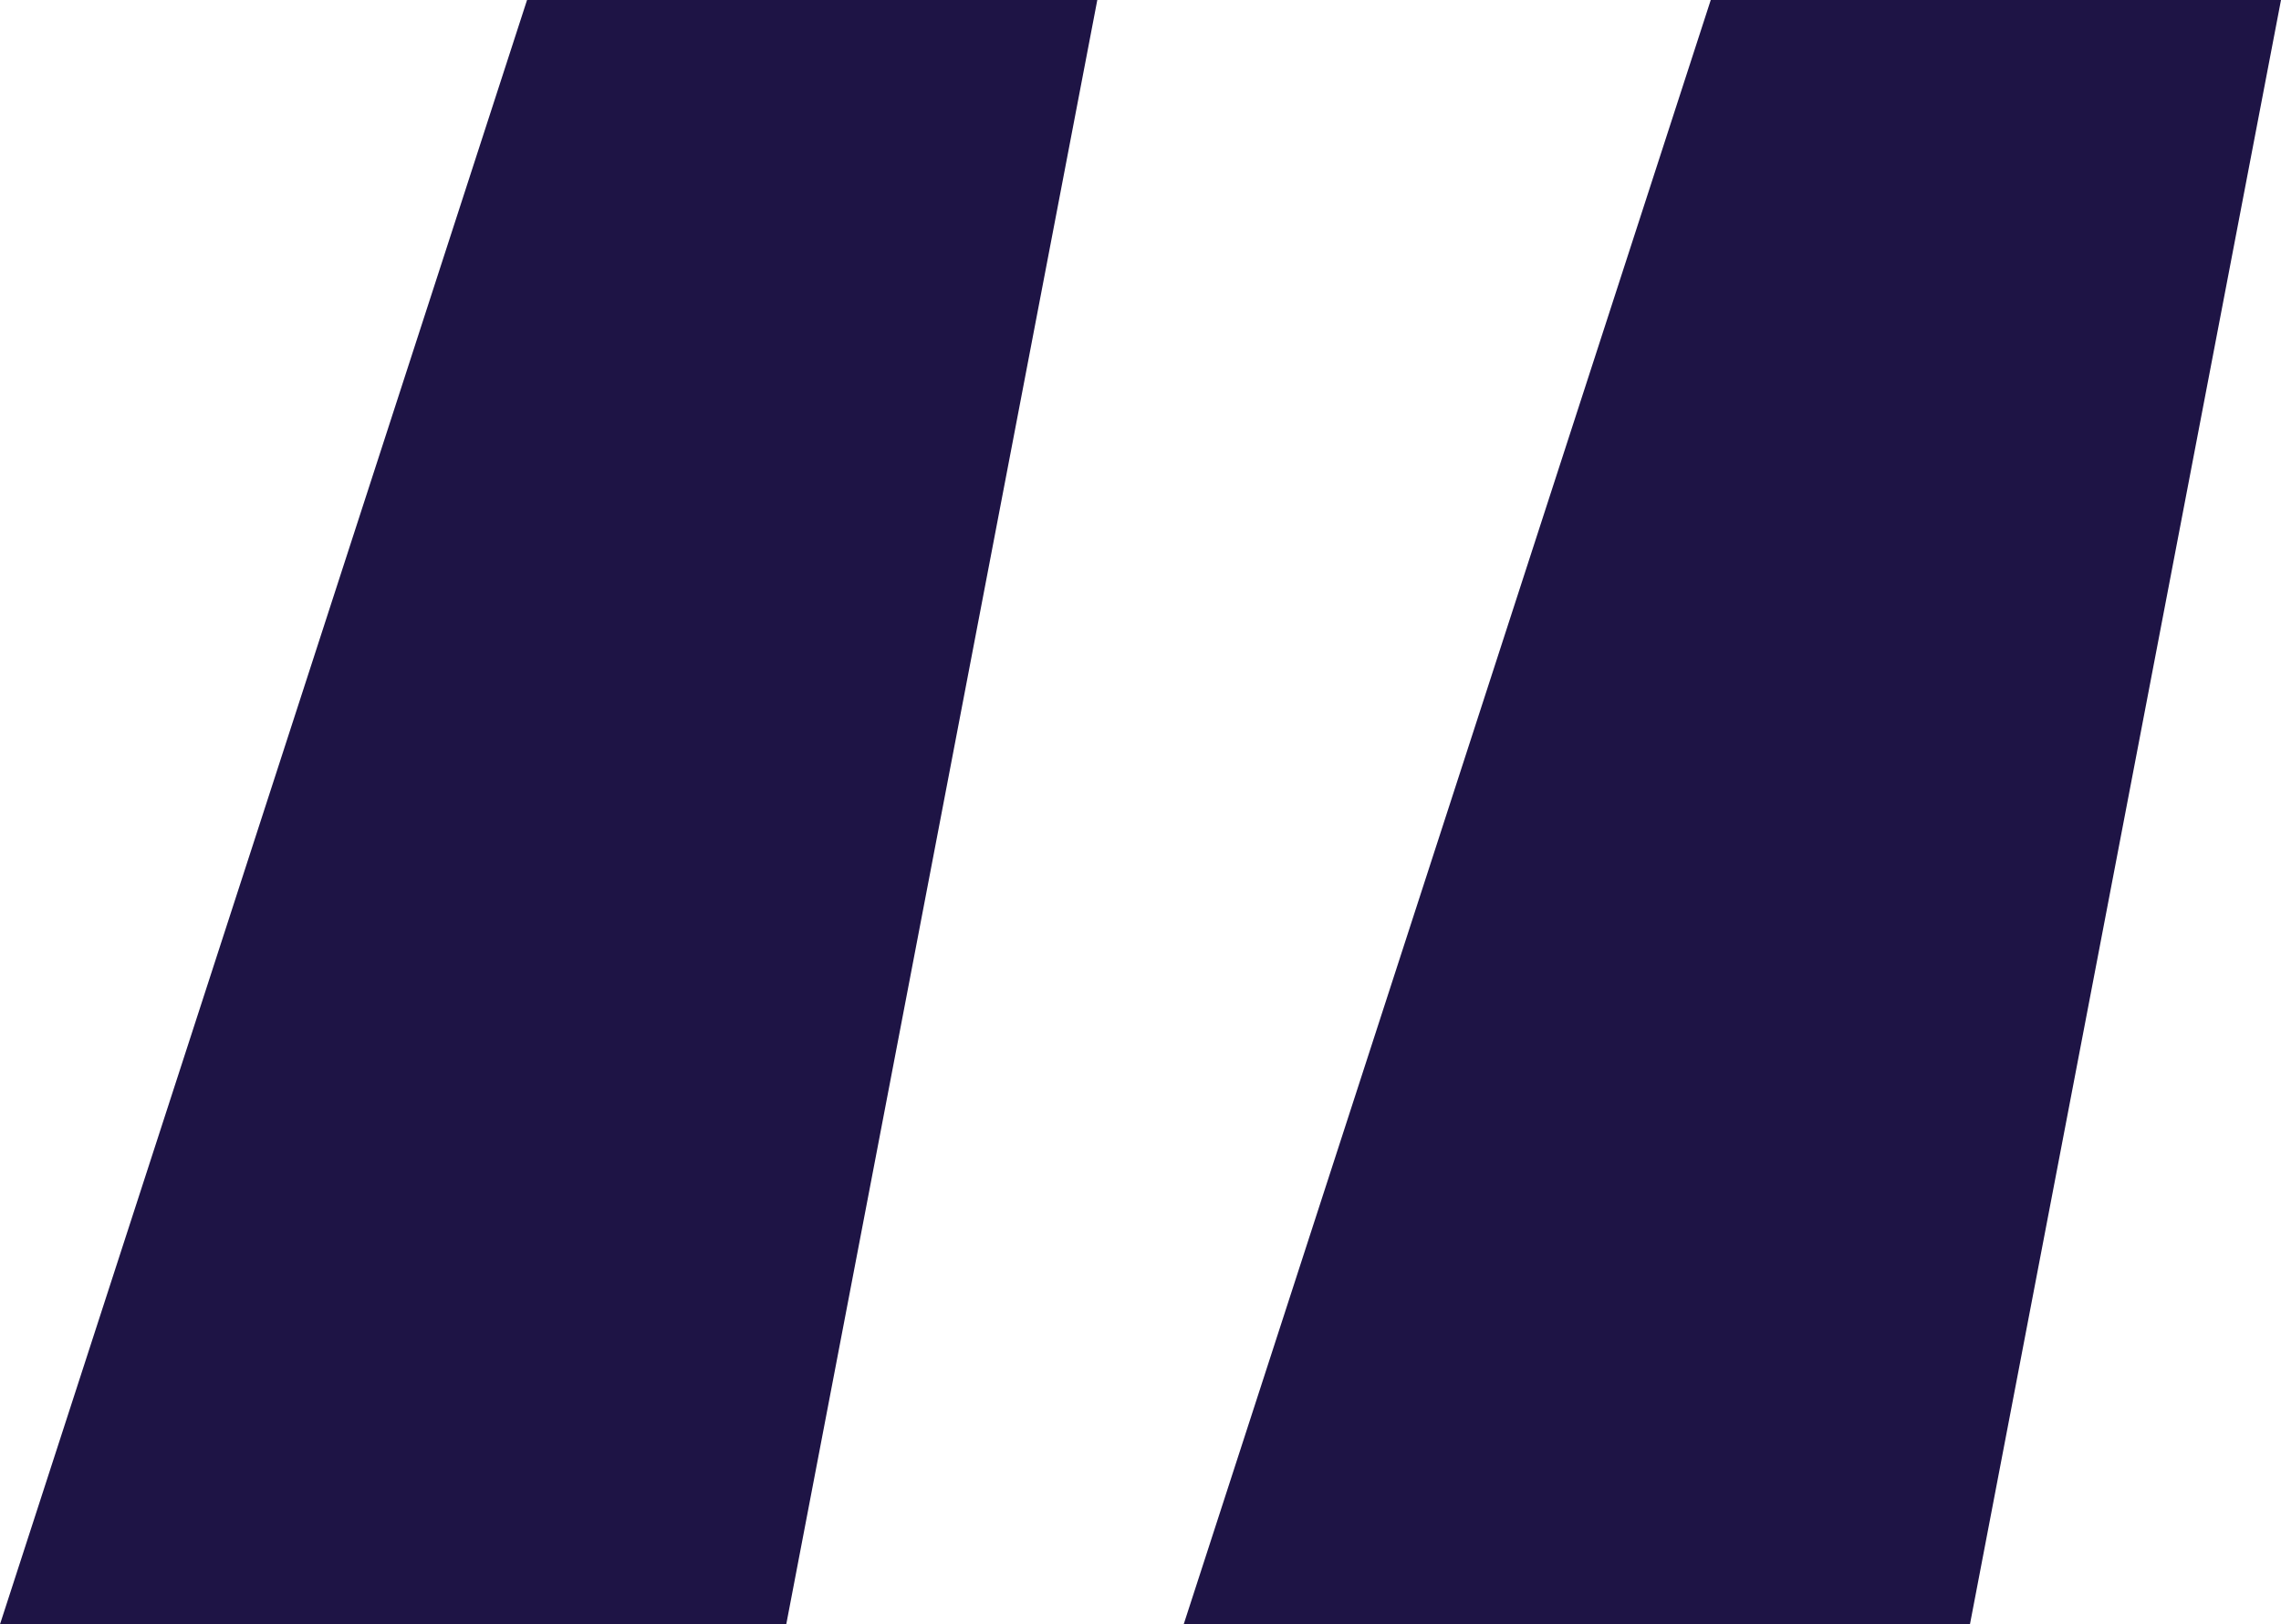 <?xml version="1.0" encoding="utf-8"?>
<!-- Generator: Adobe Illustrator 25.0.1, SVG Export Plug-In . SVG Version: 6.00 Build 0)  -->
<svg version="1.1" id="quote" xmlns="http://www.w3.org/2000/svg" xmlns:xlink="http://www.w3.org/1999/xlink" x="0px" y="0px"
	 viewBox="0 0 26.4 18.8" style="enable-background:new 0 0 26.4 18.8;" xml:space="preserve">
<style type="text/css">
	.st0{fill:#1E1445;}
</style>
<path class="st0" d="M26.4,0l-3.6,18.8h-9.1L19.8,0H26.4z M12.7,0L9.1,18.8H0L6.1,0H12.7z"/>
</svg>
